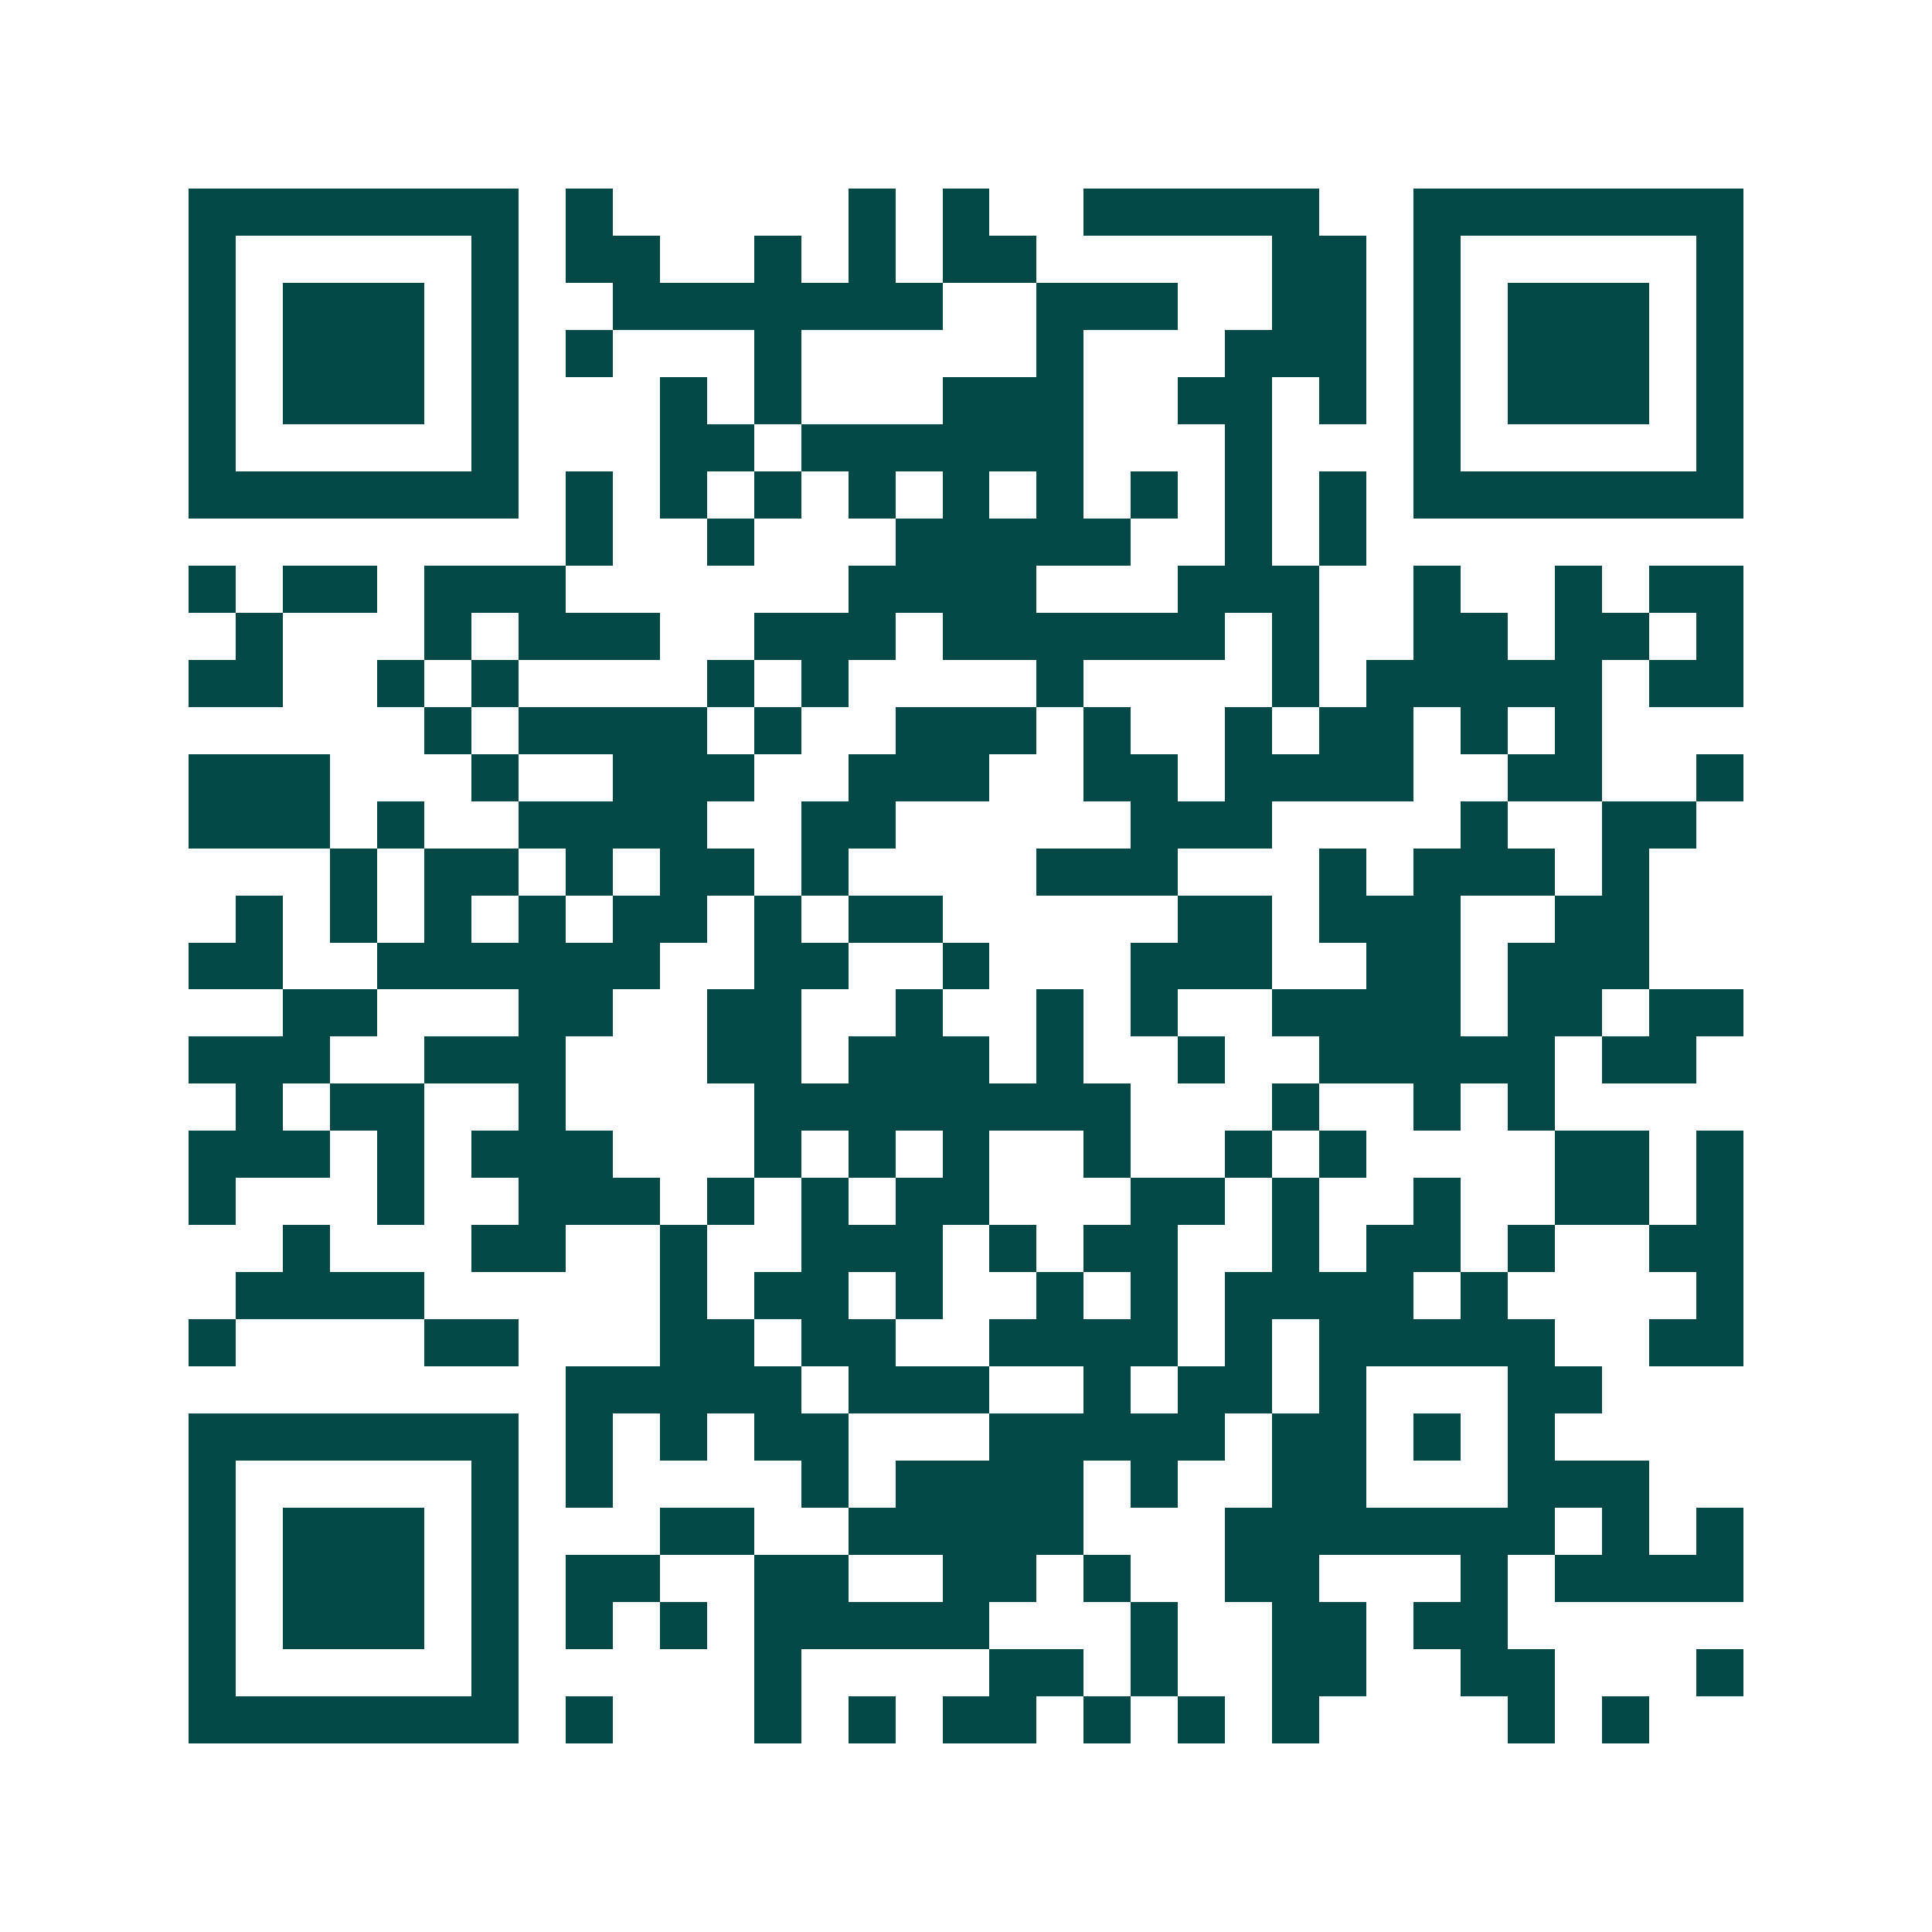 <svg xmlns="http://www.w3.org/2000/svg" width="200" height="200" viewBox="0 0 41 41" shape-rendering="crispEdges"><path fill="#ffffff" d="M0 0h41v41H0z"/><path stroke="#014847" d="M4 4.5h7m1 0h1m5 0h1m1 0h1m2 0h5m2 0h7M4 5.5h1m5 0h1m1 0h2m2 0h1m1 0h1m1 0h2m5 0h2m1 0h1m5 0h1M4 6.5h1m1 0h3m1 0h1m2 0h7m2 0h3m2 0h2m1 0h1m1 0h3m1 0h1M4 7.5h1m1 0h3m1 0h1m1 0h1m3 0h1m5 0h1m3 0h3m1 0h1m1 0h3m1 0h1M4 8.5h1m1 0h3m1 0h1m3 0h1m1 0h1m3 0h3m2 0h2m1 0h1m1 0h1m1 0h3m1 0h1M4 9.5h1m5 0h1m3 0h2m1 0h6m3 0h1m3 0h1m5 0h1M4 10.5h7m1 0h1m1 0h1m1 0h1m1 0h1m1 0h1m1 0h1m1 0h1m1 0h1m1 0h1m1 0h7M12 11.5h1m2 0h1m3 0h5m2 0h1m1 0h1M4 12.5h1m1 0h2m1 0h3m6 0h4m3 0h3m2 0h1m2 0h1m1 0h2M5 13.5h1m3 0h1m1 0h3m2 0h3m1 0h6m1 0h1m2 0h2m1 0h2m1 0h1M4 14.5h2m2 0h1m1 0h1m4 0h1m1 0h1m4 0h1m4 0h1m1 0h5m1 0h2M9 15.5h1m1 0h4m1 0h1m2 0h3m1 0h1m2 0h1m1 0h2m1 0h1m1 0h1M4 16.5h3m3 0h1m2 0h3m2 0h3m2 0h2m1 0h4m2 0h2m2 0h1M4 17.5h3m1 0h1m2 0h4m2 0h2m5 0h3m4 0h1m2 0h2M7 18.5h1m1 0h2m1 0h1m1 0h2m1 0h1m4 0h3m3 0h1m1 0h3m1 0h1M5 19.5h1m1 0h1m1 0h1m1 0h1m1 0h2m1 0h1m1 0h2m5 0h2m1 0h3m2 0h2M4 20.5h2m2 0h6m2 0h2m2 0h1m3 0h3m2 0h2m1 0h3M6 21.5h2m3 0h2m2 0h2m2 0h1m2 0h1m1 0h1m2 0h4m1 0h2m1 0h2M4 22.5h3m2 0h3m3 0h2m1 0h3m1 0h1m2 0h1m2 0h5m1 0h2M5 23.5h1m1 0h2m2 0h1m4 0h8m3 0h1m2 0h1m1 0h1M4 24.5h3m1 0h1m1 0h3m3 0h1m1 0h1m1 0h1m2 0h1m2 0h1m1 0h1m4 0h2m1 0h1M4 25.5h1m3 0h1m2 0h3m1 0h1m1 0h1m1 0h2m3 0h2m1 0h1m2 0h1m2 0h2m1 0h1M6 26.5h1m3 0h2m2 0h1m2 0h3m1 0h1m1 0h2m2 0h1m1 0h2m1 0h1m2 0h2M5 27.5h4m5 0h1m1 0h2m1 0h1m2 0h1m1 0h1m1 0h4m1 0h1m4 0h1M4 28.5h1m4 0h2m3 0h2m1 0h2m2 0h4m1 0h1m1 0h5m2 0h2M12 29.5h5m1 0h3m2 0h1m1 0h2m1 0h1m3 0h2M4 30.5h7m1 0h1m1 0h1m1 0h2m3 0h5m1 0h2m1 0h1m1 0h1M4 31.5h1m5 0h1m1 0h1m4 0h1m1 0h4m1 0h1m2 0h2m3 0h3M4 32.5h1m1 0h3m1 0h1m3 0h2m2 0h5m3 0h7m1 0h1m1 0h1M4 33.5h1m1 0h3m1 0h1m1 0h2m2 0h2m2 0h2m1 0h1m2 0h2m3 0h1m1 0h4M4 34.5h1m1 0h3m1 0h1m1 0h1m1 0h1m1 0h5m3 0h1m2 0h2m1 0h2M4 35.5h1m5 0h1m5 0h1m4 0h2m1 0h1m2 0h2m2 0h2m3 0h1M4 36.5h7m1 0h1m3 0h1m1 0h1m1 0h2m1 0h1m1 0h1m1 0h1m4 0h1m1 0h1"/></svg>
